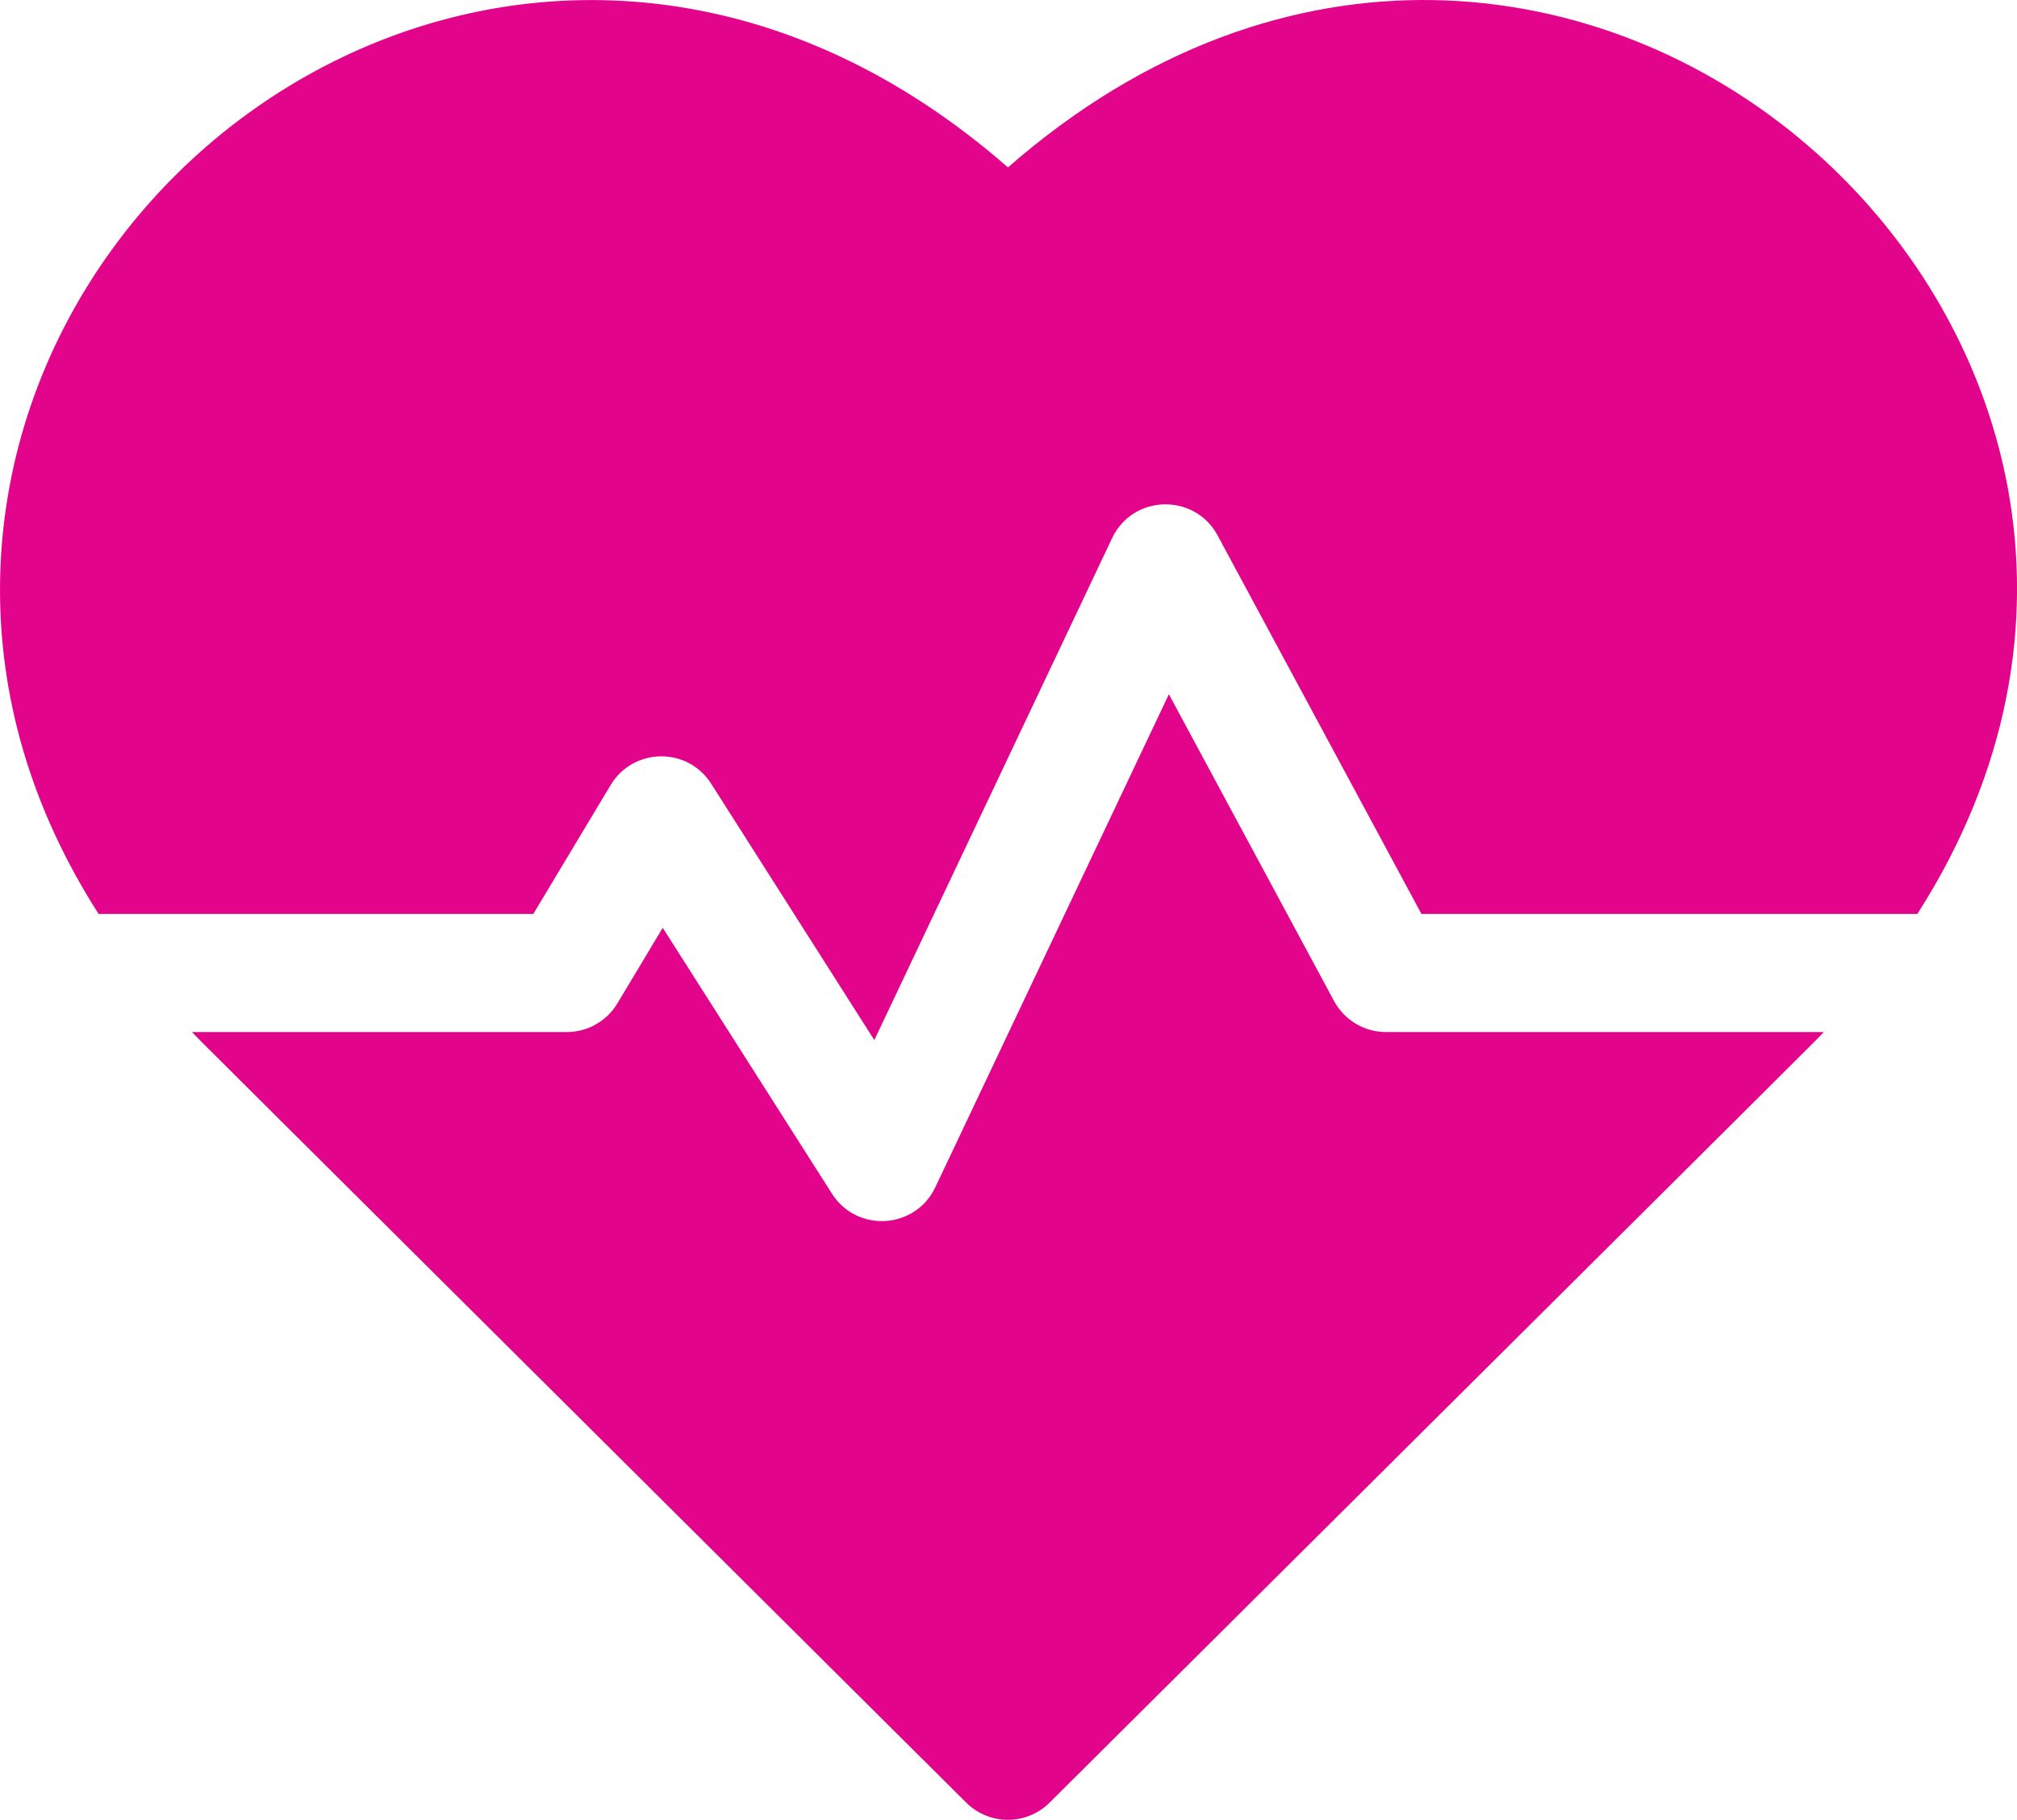 <?xml version="1.0" encoding="UTF-8"?>
<svg id="Capa_1" data-name="Capa 1" xmlns="http://www.w3.org/2000/svg" viewBox="0 0 512 461.99">
  <defs>
    <style>
      .cls-1 {
        fill: #e2058c;
      }
    </style>
  </defs>
  <path class="cls-1" d="m255.85,42.49C144.25-55.12,2.36,30.64.03,146.91c-.59,29.63,7.96,58.49,24.99,85.1h110.36l19.63-32.72c5.7-9.5,19.49-9.8,25.52-.33l41.41,65.08,60.37-127.44c5.26-11.12,20.95-11.47,26.76-.69l51.75,96.1h125.89c93.25-145.75-91.05-311.79-230.84-189.52h0Z"/>
  <path class="cls-1" d="m338.64,254.12l-41.93-77.88-59.3,125.18c-5.04,10.65-19.88,11.58-26.21,1.63l-42.97-67.52-11.51,19.19c-2.71,4.52-7.59,7.28-12.86,7.28H48.74c2.98,3.12-12.91-12.74,196.53,195.62,5.85,5.82,15.31,5.82,21.16,0,206.22-205.15,193.56-192.5,196.53-195.62h-111.12c-5.52,0-10.59-3.03-13.21-7.89h0Z"/>
</svg>
